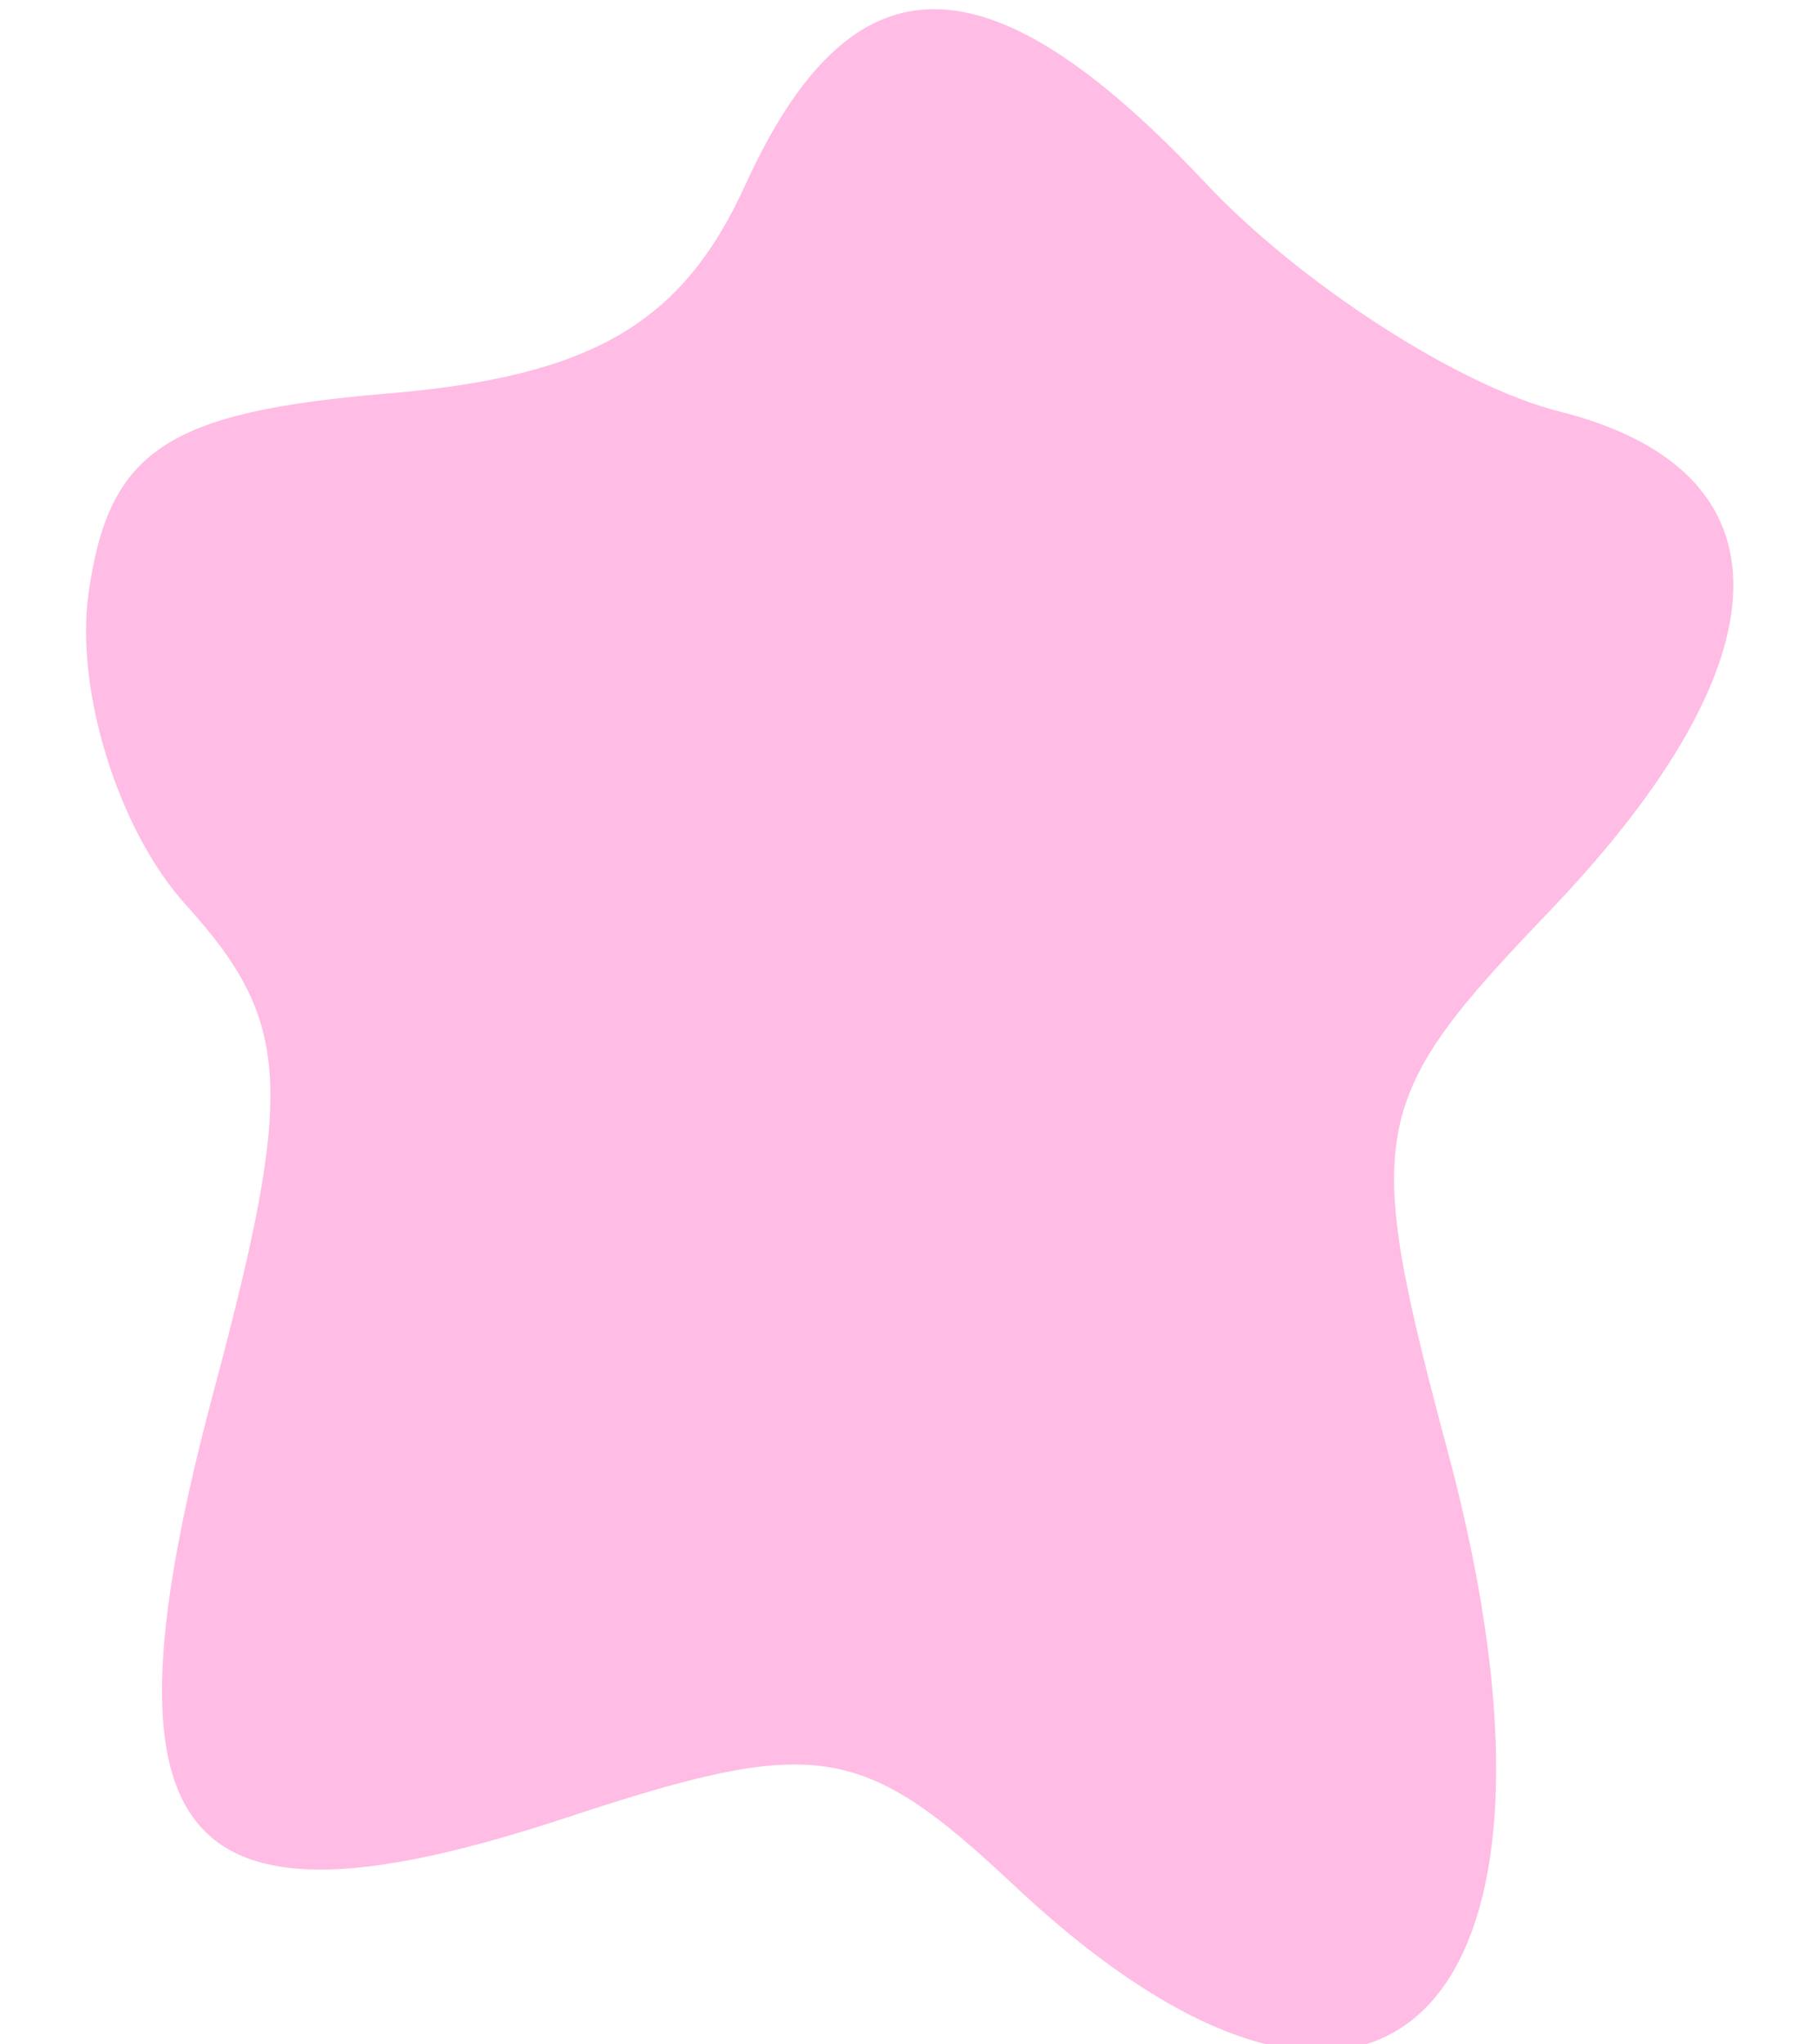 <svg xmlns="http://www.w3.org/2000/svg" width="24" height="27" viewBox="0 0 24 27" version="1.1"><path d="M 9.842 2.448 C 9.008 4.277, 7.813 4.972, 5.113 5.198 C 2.198 5.442, 1.436 5.951, 1.170 7.832 C 0.988 9.115, 1.565 10.967, 2.452 11.947 C 3.848 13.490, 3.898 14.351, 2.827 18.359 C 1.215 24.384, 2.311 25.712, 7.484 24.005 C 10.780 22.917, 11.380 23.008, 13.391 24.897 C 18.238 29.451, 21.109 26.595, 19.128 19.190 C 17.989 14.930, 18.061 14.546, 20.462 12.039 C 23.658 8.704, 23.708 6.216, 20.595 5.434 C 19.272 5.102, 17.169 3.744, 15.921 2.415 C 13.037 -0.654, 11.251 -0.644, 9.842 2.448" stroke="none" fill="#ffbce4" fill-rule="evenodd"/><path d="" stroke="none" fill="#fcbce4" fill-rule="evenodd"/></svg>